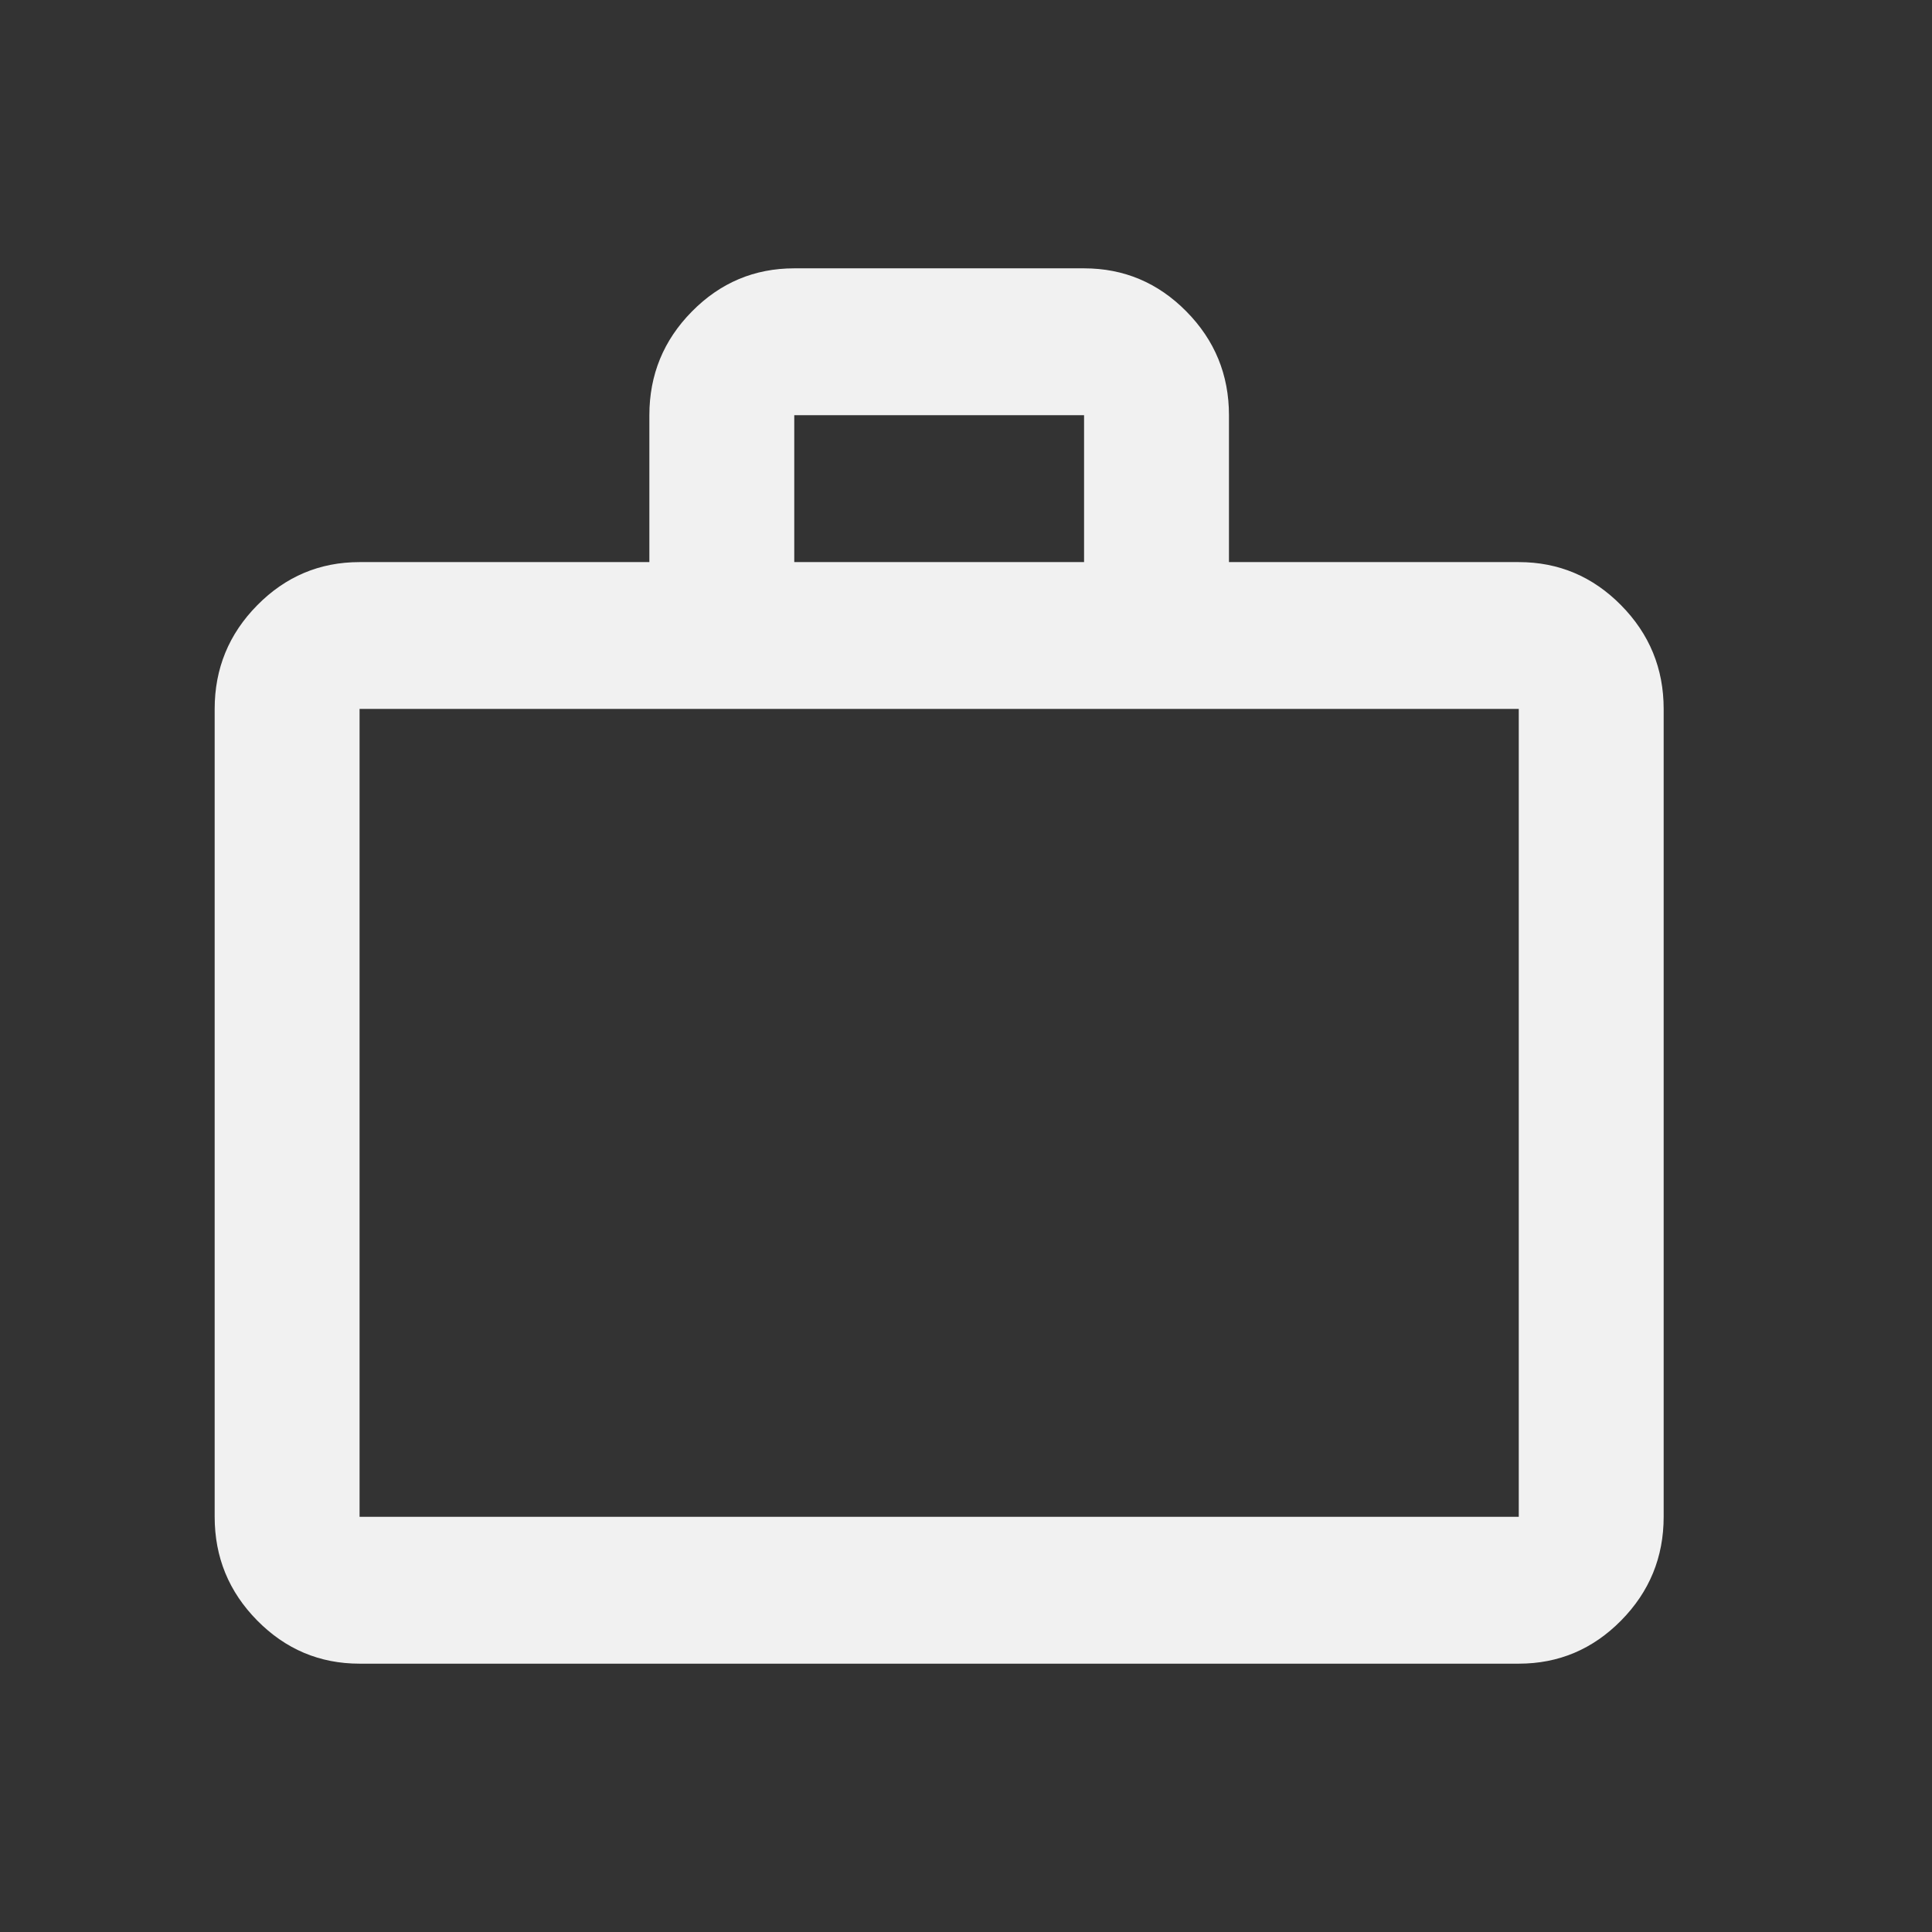 <svg width="36" height="36" viewBox="0 0 36 36" fill="none" xmlns="http://www.w3.org/2000/svg">
<rect x="0" y="0" width="36" height="36" fill="#333333" stroke="none"/>
<mask id="mask0_849_9040" style="mask-type:alpha" maskUnits="userSpaceOnUse" x="0" y="0" width="36" height="36">
<rect width="36" height="36" fill="#D9D9D9"/>
</mask>
<g mask="url(#mask0_849_9040)">
<path d="M6.7 31C5.957 31 5.322 30.732 4.793 30.196C4.264 29.66 4 29.016 4 28.263V13.21C4 12.458 4.264 11.814 4.793 11.278C5.322 10.742 5.957 10.474 6.7 10.474H12.1V7.737C12.1 6.984 12.364 6.34 12.893 5.804C13.422 5.268 14.057 5 14.8 5H20.2C20.942 5 21.578 5.268 22.107 5.804C22.636 6.34 22.9 6.984 22.9 7.737V10.474H28.3C29.043 10.474 29.678 10.742 30.207 11.278C30.736 11.814 31 12.458 31 13.21V28.263C31 29.016 30.736 29.66 30.207 30.196C29.678 30.732 29.043 31 28.3 31H6.7ZM6.7 28.263H28.3V13.21H6.7V28.263ZM14.8 10.474H20.2V7.737H14.8V10.474Z" fill="#F1F1F1"/>
</g>
</svg>
